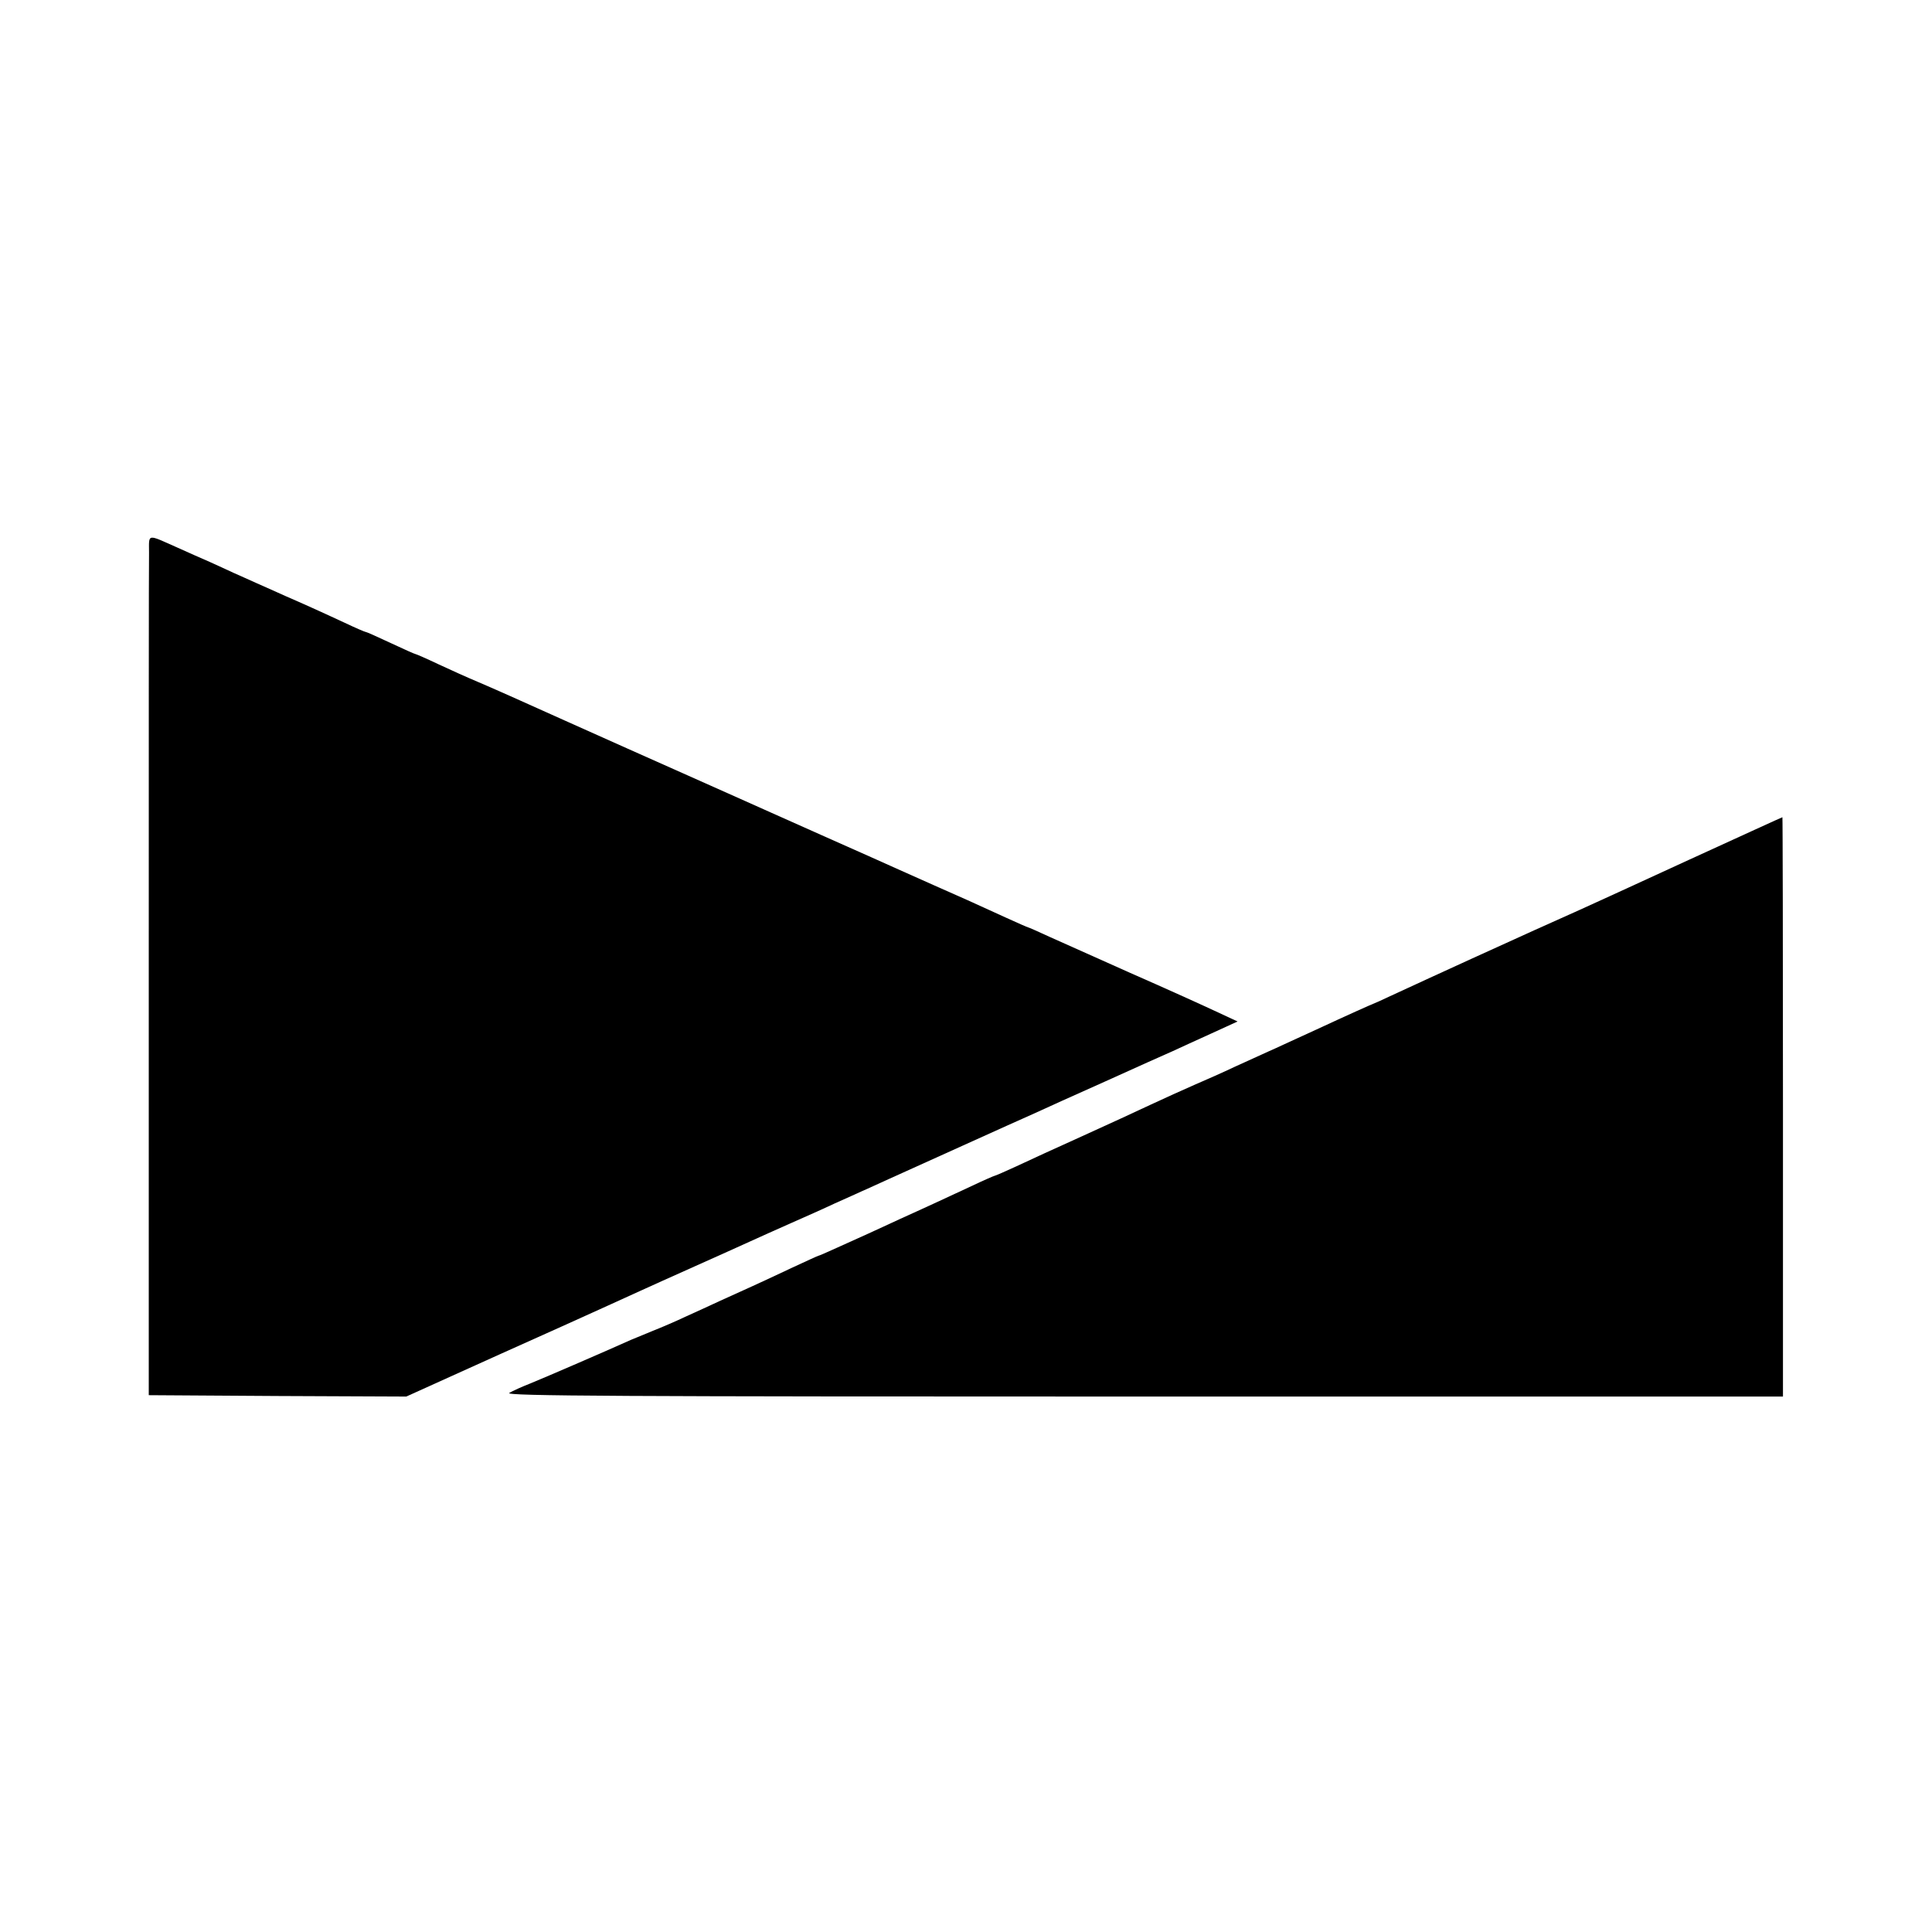 <?xml version="1.0" standalone="no"?>
<!DOCTYPE svg PUBLIC "-//W3C//DTD SVG 20010904//EN"
 "http://www.w3.org/TR/2001/REC-SVG-20010904/DTD/svg10.dtd">
<svg version="1.0" xmlns="http://www.w3.org/2000/svg"
 width="700pt" height="700pt" viewBox="0 0 700 700"
 preserveAspectRatio="xMidYMid meet">
<g transform="translate(0,700) scale(0.1,-0.1)"
fill="#000000" stroke="none">
<path d="M540 4997 c-1 -34 -1 -735 -1 -1557 l0 -1495 466 -3 467 -2 157 71
c86 39 170 77 186 84 81 36 341 153 505 228 30 14 120 54 200 90 80 36 170 76
200 90 30 14 96 43 145 65 50 22 122 54 160 72 39 17 84 38 100 45 17 7 59 27
95 43 36 16 157 71 270 122 113 51 230 104 260 117 30 14 145 66 255 115 110
50 220 99 245 110 25 12 88 40 140 64 l94 43 -84 39 c-47 22 -184 84 -305 137
-121 54 -253 113 -293 131 -41 19 -75 34 -77 34 -2 0 -38 16 -82 36 -118 54
-160 73 -258 116 -49 22 -108 48 -130 58 -22 10 -147 66 -278 124 -131 58
-257 115 -280 125 -23 10 -123 55 -222 99 -99 44 -292 130 -430 192 -137 62
-279 125 -315 140 -36 15 -100 44 -143 64 -42 20 -79 36 -81 36 -3 0 -43 18
-90 40 -47 22 -87 40 -90 40 -3 0 -38 15 -78 34 -40 19 -94 43 -120 55 -27 12
-69 31 -95 42 -27 12 -73 33 -103 46 -30 13 -68 31 -85 38 -16 8 -55 25 -85
39 -30 13 -82 36 -115 51 -115 51 -105 53 -105 -18z"/>
<path d="M6120 3885 c-184 -85 -362 -166 -395 -181 -33 -15 -107 -48 -165 -74
-89 -40 -350 -159 -525 -240 -27 -13 -52 -24 -55 -25 -13 -5 -96 -42 -210 -95
-69 -31 -147 -68 -175 -80 -27 -12 -82 -37 -121 -55 -40 -19 -105 -48 -145
-65 -41 -18 -112 -50 -159 -72 -47 -22 -159 -74 -250 -115 -91 -41 -198 -90
-238 -109 -41 -19 -76 -34 -78 -34 -2 0 -39 -16 -81 -36 -43 -20 -105 -49
-138 -64 -33 -15 -89 -41 -125 -57 -36 -17 -87 -40 -115 -53 -27 -12 -78 -35
-113 -51 -35 -16 -65 -29 -67 -29 -2 0 -45 -20 -97 -44 -95 -45 -174 -81 -263
-121 -27 -13 -81 -37 -120 -55 -38 -18 -92 -41 -120 -52 -27 -11 -63 -26 -80
-33 -75 -34 -306 -134 -360 -156 -33 -13 -69 -29 -80 -36 -16 -11 405 -13
2298 -13 l2317 0 0 1050 c0 578 -1 1050 -2 1049 -2 0 -154 -70 -338 -154z"/>
</g>
</svg>
